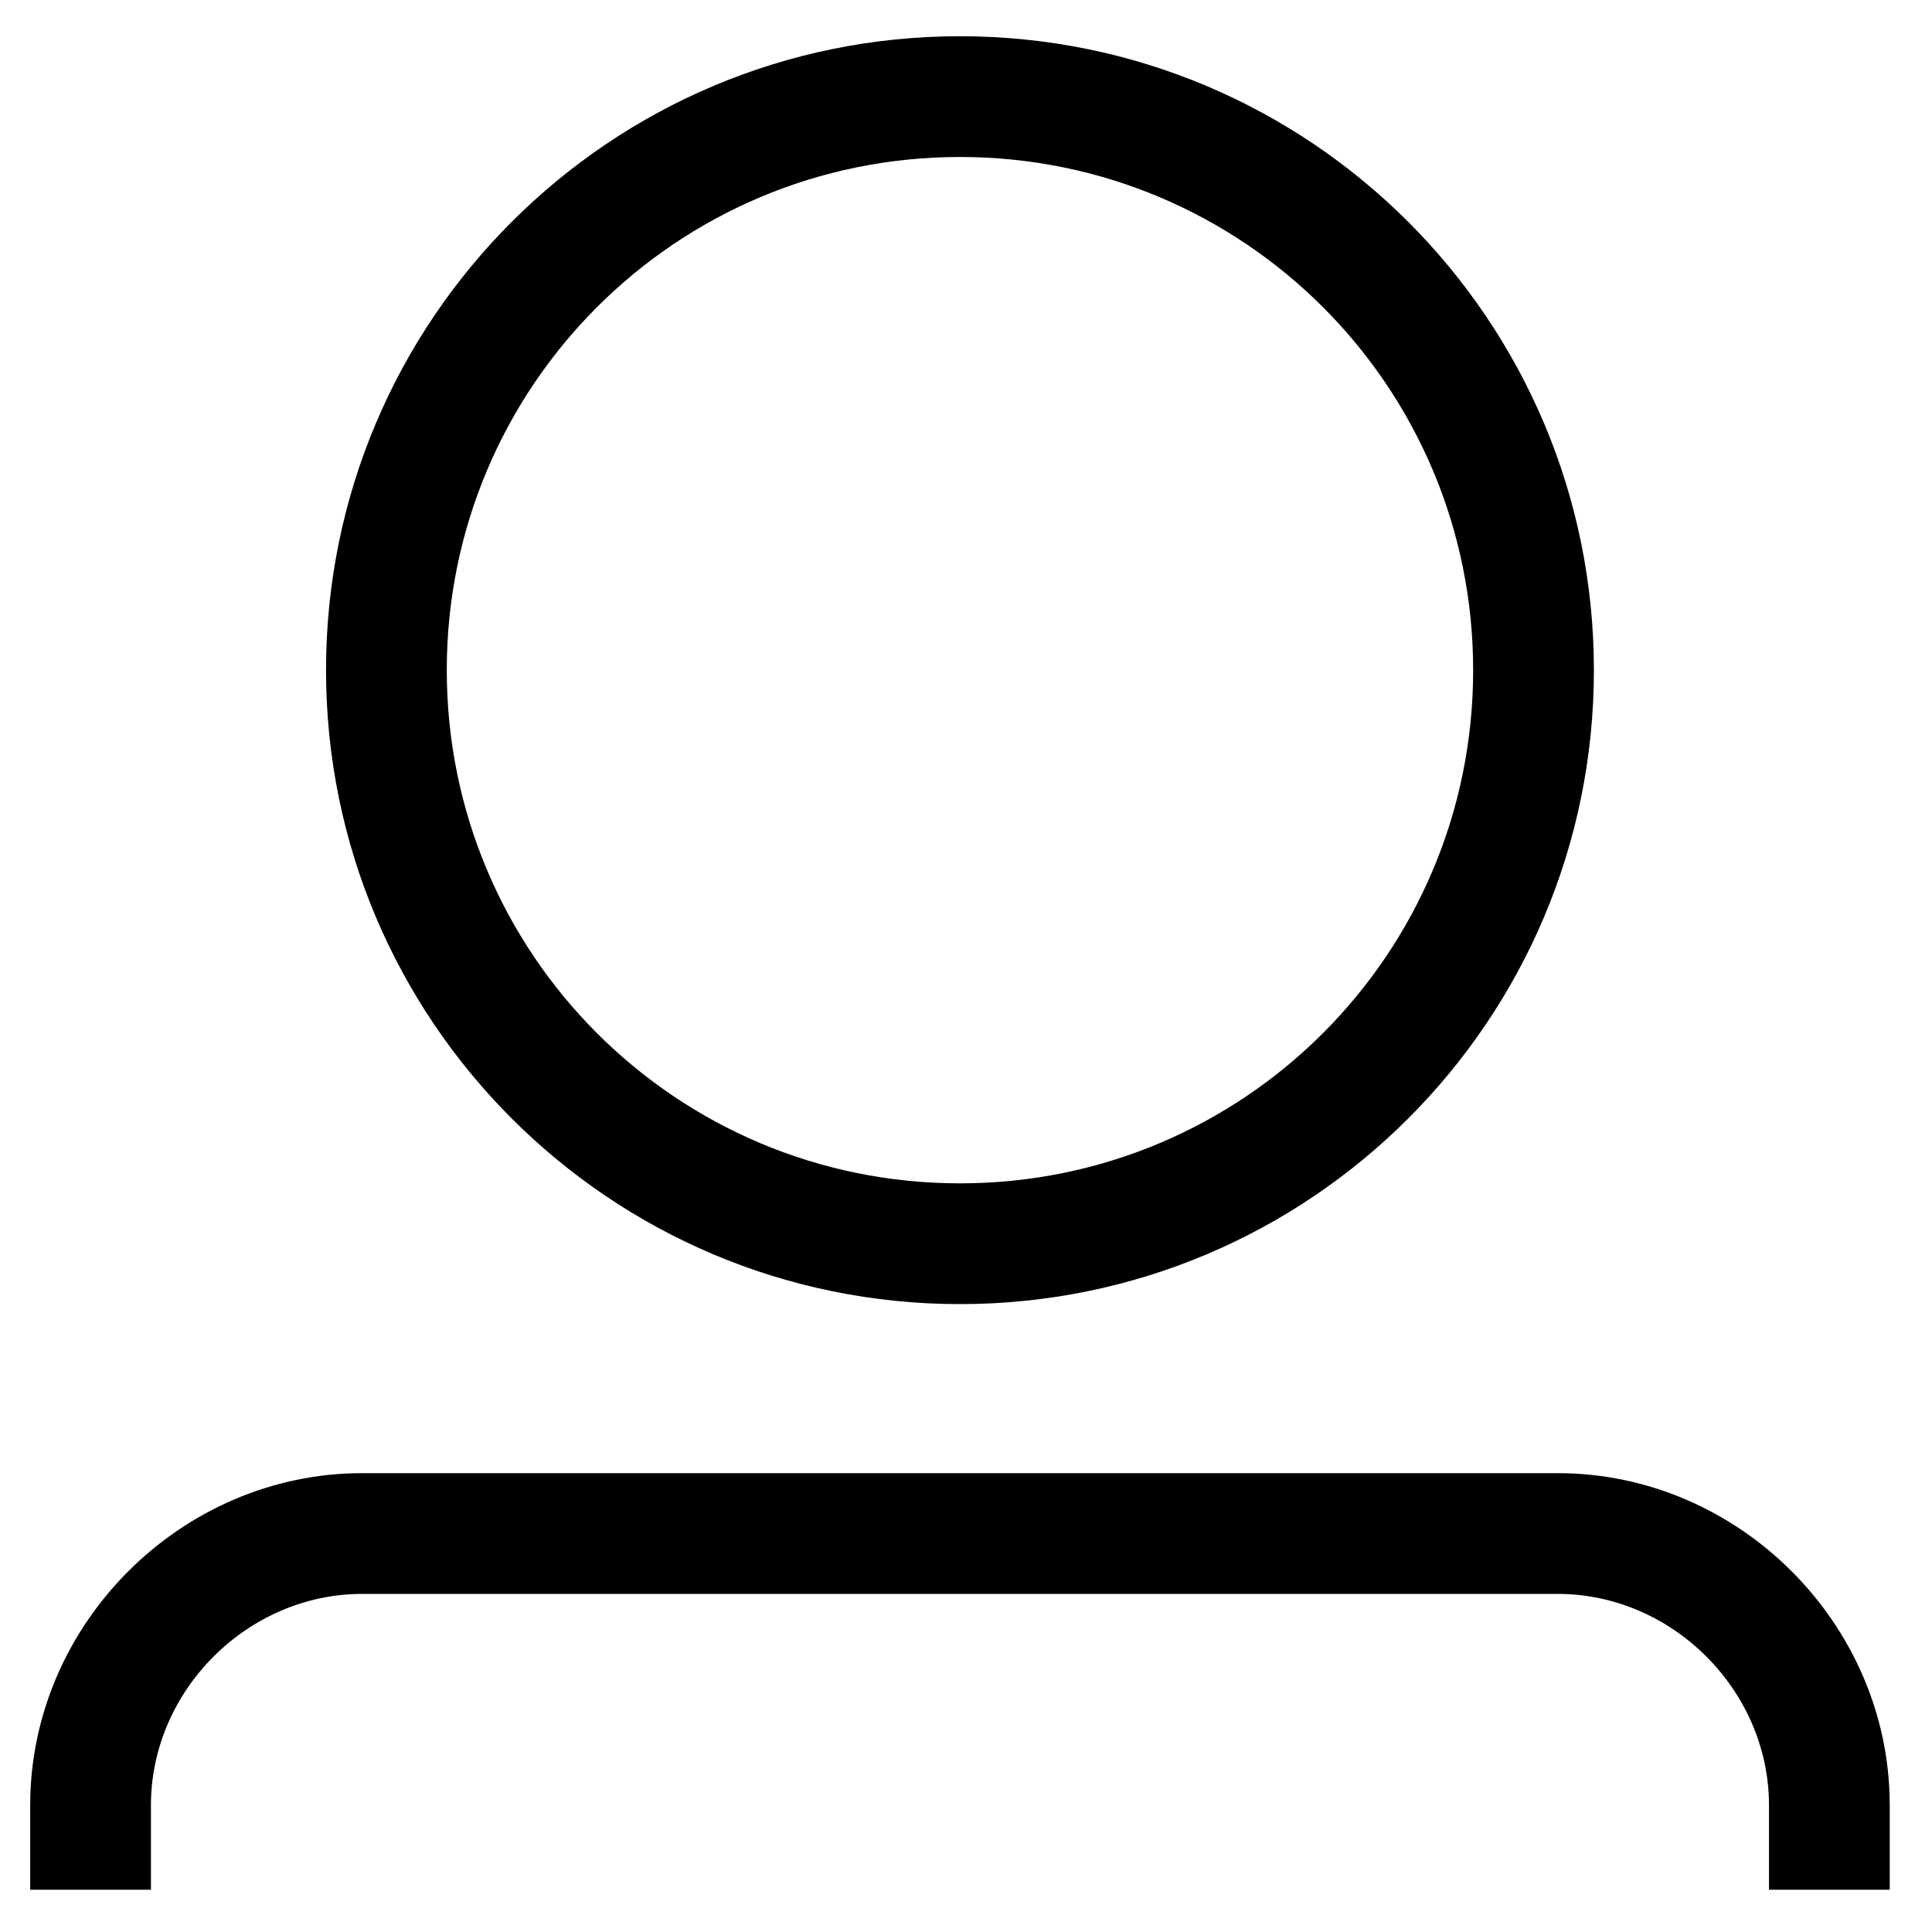 <?xml version="1.0" encoding="utf-8"?>
<svg version="1.1" id="Layer_1" xmlns="http://www.w3.org/2000/svg" xmlns:xlink="http://www.w3.org/1999/xlink" x="0px" y="0px"
	 viewBox="0 0 32 32" style="enable-background:new 0 0 32 32;" xml:space="preserve">
<g>
	<path d="M15.9,21.6c-5.8,0-10.5-4.7-10.5-10.5c0-5.8,4.7-10.5,10.5-10.5c5.8,0,10.5,4.7,10.5,10.5C26.4,16.9,21.7,21.6,15.9,21.6z
		 M15.9,2.6c-4.7,0-8.5,3.8-8.5,8.5c0,4.7,3.8,8.5,8.5,8.5s8.5-3.8,8.5-8.5C24.4,6.4,20.6,2.6,15.9,2.6z"/>
</g>
<g>
	<path d="M31.3,29.9c0-3-2.5-5.5-5.5-5.5H6c-3,0-5.5,2.5-5.5,5.5v1.4h2v-1.4c0-1.9,1.6-3.5,3.5-3.5h19.8c1.9,0,3.5,1.6,3.5,3.5v1.4
		h2V29.9z"/>
</g>
</svg>
